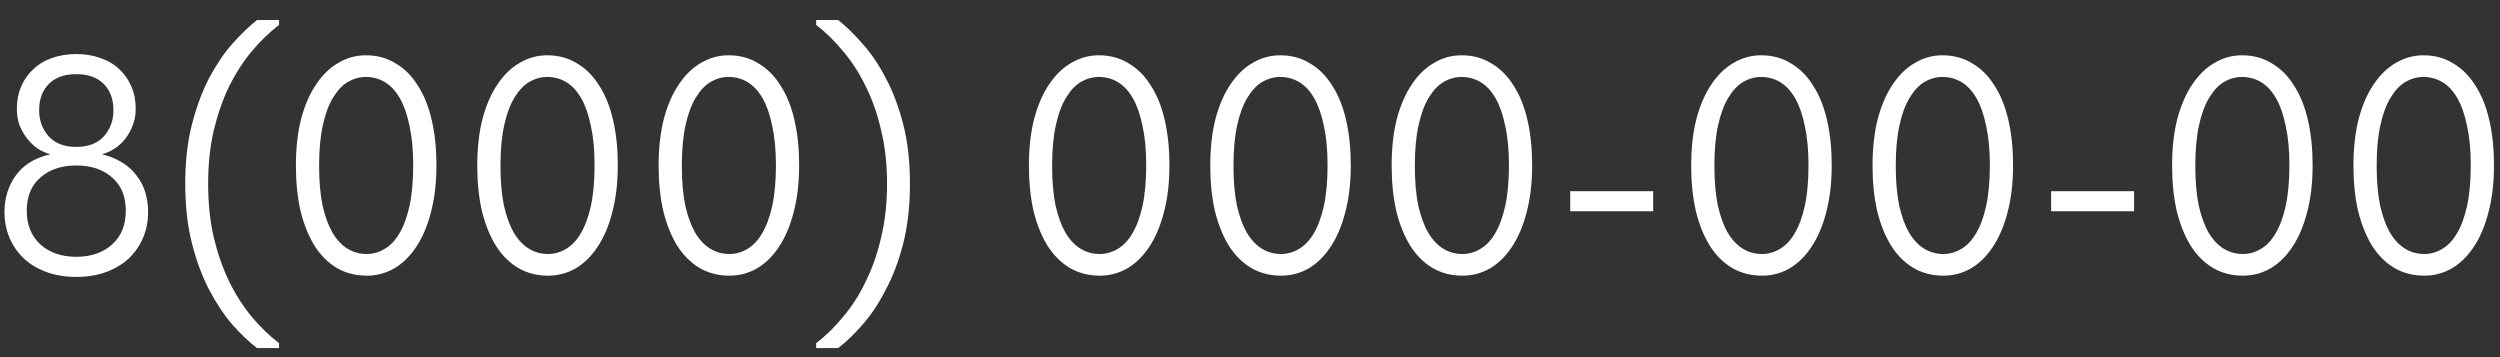 <?xml version="1.0" encoding="UTF-8"?> <svg xmlns="http://www.w3.org/2000/svg" width="105" height="15" viewBox="0 0 105 15" fill="none"><rect x="0" y="0" width="105" height="15" fill="#333333" stroke="none"/><path d="M3.204 11.63C2.736 11.63 2.316 11.561 1.943 11.422C1.571 11.283 1.254 11.093 0.994 10.85C0.734 10.599 0.535 10.308 0.396 9.979C0.258 9.65 0.188 9.29 0.188 8.9C0.188 8.328 0.344 7.821 0.656 7.379C0.977 6.928 1.462 6.629 2.112 6.482C1.939 6.43 1.766 6.352 1.592 6.248C1.428 6.135 1.28 5.997 1.15 5.832C1.02 5.667 0.912 5.481 0.825 5.273C0.747 5.065 0.708 4.831 0.708 4.571C0.708 4.224 0.769 3.912 0.89 3.635C1.012 3.349 1.181 3.106 1.397 2.907C1.614 2.699 1.874 2.543 2.177 2.439C2.489 2.326 2.832 2.27 3.204 2.27C3.577 2.27 3.915 2.326 4.218 2.439C4.53 2.543 4.795 2.699 5.011 2.907C5.228 3.106 5.397 3.349 5.518 3.635C5.64 3.912 5.7 4.224 5.7 4.571C5.7 4.831 5.657 5.065 5.57 5.273C5.492 5.481 5.388 5.667 5.258 5.832C5.128 5.997 4.977 6.135 4.803 6.248C4.639 6.352 4.465 6.43 4.283 6.482C4.613 6.56 4.899 6.677 5.141 6.833C5.384 6.98 5.583 7.162 5.739 7.379C5.904 7.587 6.025 7.821 6.103 8.081C6.181 8.341 6.22 8.614 6.22 8.9C6.22 9.29 6.151 9.65 6.012 9.979C5.874 10.308 5.674 10.599 5.414 10.85C5.154 11.093 4.838 11.283 4.465 11.422C4.093 11.561 3.672 11.63 3.204 11.63ZM3.204 10.785C3.828 10.785 4.331 10.612 4.712 10.265C5.094 9.918 5.284 9.446 5.284 8.848C5.284 8.25 5.094 7.786 4.712 7.457C4.331 7.119 3.828 6.95 3.204 6.95C2.58 6.95 2.078 7.119 1.696 7.457C1.315 7.786 1.124 8.25 1.124 8.848C1.124 9.446 1.315 9.918 1.696 10.265C2.078 10.612 2.58 10.785 3.204 10.785ZM3.204 6.17C3.707 6.17 4.093 6.023 4.361 5.728C4.63 5.425 4.764 5.061 4.764 4.636C4.764 4.168 4.63 3.8 4.361 3.531C4.093 3.254 3.707 3.115 3.204 3.115C2.702 3.115 2.316 3.254 2.047 3.531C1.779 3.8 1.644 4.168 1.644 4.636C1.644 5.061 1.779 5.425 2.047 5.728C2.316 6.023 2.702 6.17 3.204 6.17ZM10.796 14.62C10.467 14.369 10.124 14.044 9.769 13.645C9.422 13.246 9.097 12.761 8.794 12.189C8.499 11.626 8.257 10.976 8.066 10.239C7.875 9.494 7.78 8.653 7.78 7.717C7.78 6.781 7.875 5.945 8.066 5.208C8.257 4.471 8.499 3.821 8.794 3.258C9.097 2.695 9.422 2.218 9.769 1.828C10.124 1.429 10.467 1.1 10.796 0.84H11.719V1.048C11.32 1.351 10.939 1.72 10.575 2.153C10.22 2.578 9.903 3.067 9.626 3.622C9.357 4.177 9.141 4.796 8.976 5.481C8.82 6.157 8.742 6.902 8.742 7.717C8.742 8.532 8.82 9.281 8.976 9.966C9.141 10.651 9.357 11.27 9.626 11.825C9.903 12.388 10.22 12.882 10.575 13.307C10.939 13.74 11.32 14.109 11.719 14.412V14.62H10.796ZM15.405 11.578C14.937 11.578 14.517 11.47 14.144 11.253C13.771 11.028 13.459 10.716 13.208 10.317C12.957 9.91 12.762 9.424 12.623 8.861C12.493 8.289 12.428 7.656 12.428 6.963C12.428 6.218 12.502 5.559 12.649 4.987C12.805 4.406 13.017 3.921 13.286 3.531C13.555 3.132 13.867 2.833 14.222 2.634C14.577 2.426 14.959 2.322 15.366 2.322C15.834 2.322 16.25 2.435 16.614 2.66C16.987 2.877 17.299 3.189 17.55 3.596C17.81 3.995 18.005 4.48 18.135 5.052C18.265 5.615 18.33 6.244 18.33 6.937C18.33 7.682 18.252 8.345 18.096 8.926C17.949 9.498 17.741 9.983 17.472 10.382C17.212 10.772 16.904 11.071 16.549 11.279C16.194 11.478 15.812 11.578 15.405 11.578ZM15.405 10.668C15.665 10.668 15.912 10.599 16.146 10.46C16.389 10.321 16.597 10.105 16.77 9.81C16.952 9.507 17.095 9.121 17.199 8.653C17.303 8.176 17.355 7.604 17.355 6.937C17.355 6.304 17.303 5.754 17.199 5.286C17.104 4.818 16.969 4.432 16.796 4.129C16.623 3.826 16.415 3.6 16.172 3.453C15.929 3.306 15.661 3.232 15.366 3.232C15.106 3.232 14.855 3.301 14.612 3.44C14.378 3.579 14.17 3.8 13.988 4.103C13.806 4.398 13.663 4.783 13.559 5.26C13.455 5.728 13.403 6.296 13.403 6.963C13.403 7.604 13.451 8.159 13.546 8.627C13.65 9.086 13.789 9.468 13.962 9.771C14.144 10.074 14.356 10.3 14.599 10.447C14.842 10.594 15.11 10.668 15.405 10.668ZM23.022 11.578C22.554 11.578 22.134 11.47 21.761 11.253C21.389 11.028 21.076 10.716 20.825 10.317C20.574 9.91 20.379 9.424 20.24 8.861C20.11 8.289 20.045 7.656 20.045 6.963C20.045 6.218 20.119 5.559 20.266 4.987C20.422 4.406 20.634 3.921 20.903 3.531C21.172 3.132 21.484 2.833 21.839 2.634C22.195 2.426 22.576 2.322 22.983 2.322C23.451 2.322 23.867 2.435 24.231 2.66C24.604 2.877 24.916 3.189 25.167 3.596C25.427 3.995 25.622 4.48 25.752 5.052C25.882 5.615 25.947 6.244 25.947 6.937C25.947 7.682 25.869 8.345 25.713 8.926C25.566 9.498 25.358 9.983 25.089 10.382C24.829 10.772 24.521 11.071 24.166 11.279C23.811 11.478 23.43 11.578 23.022 11.578ZM23.022 10.668C23.282 10.668 23.529 10.599 23.763 10.46C24.006 10.321 24.214 10.105 24.387 9.81C24.569 9.507 24.712 9.121 24.816 8.653C24.92 8.176 24.972 7.604 24.972 6.937C24.972 6.304 24.92 5.754 24.816 5.286C24.721 4.818 24.587 4.432 24.413 4.129C24.24 3.826 24.032 3.6 23.789 3.453C23.547 3.306 23.278 3.232 22.983 3.232C22.723 3.232 22.472 3.301 22.229 3.44C21.995 3.579 21.787 3.8 21.605 4.103C21.423 4.398 21.28 4.783 21.176 5.26C21.072 5.728 21.02 6.296 21.02 6.963C21.02 7.604 21.068 8.159 21.163 8.627C21.267 9.086 21.406 9.468 21.579 9.771C21.761 10.074 21.974 10.3 22.216 10.447C22.459 10.594 22.727 10.668 23.022 10.668ZM30.639 11.578C30.171 11.578 29.751 11.47 29.378 11.253C29.006 11.028 28.694 10.716 28.442 10.317C28.191 9.91 27.996 9.424 27.857 8.861C27.727 8.289 27.662 7.656 27.662 6.963C27.662 6.218 27.736 5.559 27.883 4.987C28.039 4.406 28.252 3.921 28.52 3.531C28.789 3.132 29.101 2.833 29.456 2.634C29.812 2.426 30.193 2.322 30.6 2.322C31.068 2.322 31.484 2.435 31.848 2.66C32.221 2.877 32.533 3.189 32.784 3.596C33.044 3.995 33.239 4.48 33.369 5.052C33.499 5.615 33.564 6.244 33.564 6.937C33.564 7.682 33.486 8.345 33.33 8.926C33.183 9.498 32.975 9.983 32.706 10.382C32.446 10.772 32.139 11.071 31.783 11.279C31.428 11.478 31.047 11.578 30.639 11.578ZM30.639 10.668C30.899 10.668 31.146 10.599 31.38 10.46C31.623 10.321 31.831 10.105 32.004 9.81C32.186 9.507 32.329 9.121 32.433 8.653C32.537 8.176 32.589 7.604 32.589 6.937C32.589 6.304 32.537 5.754 32.433 5.286C32.338 4.818 32.204 4.432 32.03 4.129C31.857 3.826 31.649 3.6 31.406 3.453C31.164 3.306 30.895 3.232 30.6 3.232C30.34 3.232 30.089 3.301 29.846 3.44C29.612 3.579 29.404 3.8 29.222 4.103C29.04 4.398 28.897 4.783 28.793 5.26C28.689 5.728 28.637 6.296 28.637 6.963C28.637 7.604 28.685 8.159 28.78 8.627C28.884 9.086 29.023 9.468 29.196 9.771C29.378 10.074 29.591 10.3 29.833 10.447C30.076 10.594 30.345 10.668 30.639 10.668ZM35.202 14.62H34.279V14.412C34.678 14.109 35.055 13.74 35.41 13.307C35.774 12.882 36.09 12.388 36.359 11.825C36.636 11.27 36.853 10.651 37.009 9.966C37.174 9.281 37.256 8.532 37.256 7.717C37.256 6.902 37.174 6.157 37.009 5.481C36.853 4.796 36.636 4.177 36.359 3.622C36.09 3.067 35.774 2.578 35.41 2.153C35.055 1.72 34.678 1.351 34.279 1.048V0.84H35.202C35.532 1.1 35.87 1.429 36.216 1.828C36.572 2.218 36.897 2.695 37.191 3.258C37.495 3.821 37.742 4.471 37.932 5.208C38.123 5.945 38.218 6.781 38.218 7.717C38.218 8.653 38.123 9.494 37.932 10.239C37.742 10.976 37.495 11.626 37.191 12.189C36.897 12.761 36.572 13.246 36.216 13.645C35.87 14.044 35.532 14.369 35.202 14.62ZM46.191 11.578C45.723 11.578 45.303 11.47 44.93 11.253C44.557 11.028 44.245 10.716 43.994 10.317C43.743 9.91 43.548 9.424 43.409 8.861C43.279 8.289 43.214 7.656 43.214 6.963C43.214 6.218 43.288 5.559 43.435 4.987C43.591 4.406 43.803 3.921 44.072 3.531C44.341 3.132 44.653 2.833 45.008 2.634C45.364 2.426 45.745 2.322 46.152 2.322C46.62 2.322 47.036 2.435 47.4 2.66C47.773 2.877 48.085 3.189 48.336 3.596C48.596 3.995 48.791 4.48 48.921 5.052C49.051 5.615 49.116 6.244 49.116 6.937C49.116 7.682 49.038 8.345 48.882 8.926C48.735 9.498 48.527 9.983 48.258 10.382C47.998 10.772 47.691 11.071 47.335 11.279C46.98 11.478 46.599 11.578 46.191 11.578ZM46.191 10.668C46.451 10.668 46.698 10.599 46.932 10.46C47.175 10.321 47.383 10.105 47.556 9.81C47.738 9.507 47.881 9.121 47.985 8.653C48.089 8.176 48.141 7.604 48.141 6.937C48.141 6.304 48.089 5.754 47.985 5.286C47.89 4.818 47.755 4.432 47.582 4.129C47.409 3.826 47.201 3.6 46.958 3.453C46.715 3.306 46.447 3.232 46.152 3.232C45.892 3.232 45.641 3.301 45.398 3.44C45.164 3.579 44.956 3.8 44.774 4.103C44.592 4.398 44.449 4.783 44.345 5.26C44.241 5.728 44.189 6.296 44.189 6.963C44.189 7.604 44.237 8.159 44.332 8.627C44.436 9.086 44.575 9.468 44.748 9.771C44.93 10.074 45.142 10.3 45.385 10.447C45.628 10.594 45.897 10.668 46.191 10.668ZM53.808 11.578C53.34 11.578 52.92 11.47 52.547 11.253C52.175 11.028 51.863 10.716 51.611 10.317C51.36 9.91 51.165 9.424 51.026 8.861C50.896 8.289 50.831 7.656 50.831 6.963C50.831 6.218 50.905 5.559 51.052 4.987C51.208 4.406 51.421 3.921 51.689 3.531C51.958 3.132 52.27 2.833 52.625 2.634C52.981 2.426 53.362 2.322 53.769 2.322C54.237 2.322 54.653 2.435 55.017 2.66C55.39 2.877 55.702 3.189 55.953 3.596C56.213 3.995 56.408 4.48 56.538 5.052C56.668 5.615 56.733 6.244 56.733 6.937C56.733 7.682 56.655 8.345 56.499 8.926C56.352 9.498 56.144 9.983 55.875 10.382C55.615 10.772 55.308 11.071 54.952 11.279C54.597 11.478 54.216 11.578 53.808 11.578ZM53.808 10.668C54.068 10.668 54.315 10.599 54.549 10.46C54.792 10.321 55 10.105 55.173 9.81C55.355 9.507 55.498 9.121 55.602 8.653C55.706 8.176 55.758 7.604 55.758 6.937C55.758 6.304 55.706 5.754 55.602 5.286C55.507 4.818 55.373 4.432 55.199 4.129C55.026 3.826 54.818 3.6 54.575 3.453C54.333 3.306 54.064 3.232 53.769 3.232C53.509 3.232 53.258 3.301 53.015 3.44C52.781 3.579 52.573 3.8 52.391 4.103C52.209 4.398 52.066 4.783 51.962 5.26C51.858 5.728 51.806 6.296 51.806 6.963C51.806 7.604 51.854 8.159 51.949 8.627C52.053 9.086 52.192 9.468 52.365 9.771C52.547 10.074 52.76 10.3 53.002 10.447C53.245 10.594 53.514 10.668 53.808 10.668ZM61.425 11.578C60.958 11.578 60.537 11.47 60.164 11.253C59.792 11.028 59.48 10.716 59.228 10.317C58.977 9.91 58.782 9.424 58.644 8.861C58.514 8.289 58.449 7.656 58.449 6.963C58.449 6.218 58.522 5.559 58.669 4.987C58.825 4.406 59.038 3.921 59.306 3.531C59.575 3.132 59.887 2.833 60.242 2.634C60.598 2.426 60.979 2.322 61.386 2.322C61.855 2.322 62.27 2.435 62.635 2.66C63.007 2.877 63.319 3.189 63.571 3.596C63.831 3.995 64.025 4.48 64.156 5.052C64.285 5.615 64.35 6.244 64.35 6.937C64.35 7.682 64.272 8.345 64.117 8.926C63.969 9.498 63.761 9.983 63.492 10.382C63.233 10.772 62.925 11.071 62.569 11.279C62.214 11.478 61.833 11.578 61.425 11.578ZM61.425 10.668C61.685 10.668 61.932 10.599 62.166 10.46C62.409 10.321 62.617 10.105 62.791 9.81C62.972 9.507 63.115 9.121 63.219 8.653C63.324 8.176 63.376 7.604 63.376 6.937C63.376 6.304 63.324 5.754 63.219 5.286C63.124 4.818 62.99 4.432 62.816 4.129C62.643 3.826 62.435 3.6 62.193 3.453C61.95 3.306 61.681 3.232 61.386 3.232C61.127 3.232 60.875 3.301 60.633 3.44C60.398 3.579 60.191 3.8 60.008 4.103C59.827 4.398 59.684 4.783 59.58 5.26C59.475 5.728 59.423 6.296 59.423 6.963C59.423 7.604 59.471 8.159 59.566 8.627C59.67 9.086 59.809 9.468 59.983 9.771C60.164 10.074 60.377 10.3 60.62 10.447C60.862 10.594 61.131 10.668 61.425 10.668ZM69.433 8.874H65.949V8.029H69.433V8.874ZM74.007 11.578C73.539 11.578 73.118 11.47 72.746 11.253C72.373 11.028 72.061 10.716 71.81 10.317C71.558 9.91 71.363 9.424 71.225 8.861C71.095 8.289 71.03 7.656 71.03 6.963C71.03 6.218 71.103 5.559 71.251 4.987C71.407 4.406 71.619 3.921 71.888 3.531C72.156 3.132 72.468 2.833 72.824 2.634C73.179 2.426 73.56 2.322 73.968 2.322C74.436 2.322 74.852 2.435 75.216 2.66C75.588 2.877 75.9 3.189 76.152 3.596C76.412 3.995 76.607 4.48 76.737 5.052C76.867 5.615 76.932 6.244 76.932 6.937C76.932 7.682 76.854 8.345 76.698 8.926C76.55 9.498 76.342 9.983 76.074 10.382C75.814 10.772 75.506 11.071 75.151 11.279C74.795 11.478 74.414 11.578 74.007 11.578ZM74.007 10.668C74.267 10.668 74.514 10.599 74.748 10.46C74.99 10.321 75.198 10.105 75.372 9.81C75.554 9.507 75.697 9.121 75.801 8.653C75.905 8.176 75.957 7.604 75.957 6.937C75.957 6.304 75.905 5.754 75.801 5.286C75.705 4.818 75.571 4.432 75.398 4.129C75.224 3.826 75.016 3.6 74.774 3.453C74.531 3.306 74.262 3.232 73.968 3.232C73.708 3.232 73.456 3.301 73.214 3.44C72.98 3.579 72.772 3.8 72.59 4.103C72.408 4.398 72.265 4.783 72.161 5.26C72.057 5.728 72.005 6.296 72.005 6.963C72.005 7.604 72.052 8.159 72.148 8.627C72.252 9.086 72.39 9.468 72.564 9.771C72.746 10.074 72.958 10.3 73.201 10.447C73.443 10.594 73.712 10.668 74.007 10.668ZM81.624 11.578C81.156 11.578 80.735 11.47 80.363 11.253C79.99 11.028 79.678 10.716 79.427 10.317C79.175 9.91 78.98 9.424 78.842 8.861C78.712 8.289 78.647 7.656 78.647 6.963C78.647 6.218 78.72 5.559 78.868 4.987C79.024 4.406 79.236 3.921 79.505 3.531C79.773 3.132 80.085 2.833 80.441 2.634C80.796 2.426 81.177 2.322 81.585 2.322C82.053 2.322 82.469 2.435 82.833 2.66C83.205 2.877 83.517 3.189 83.769 3.596C84.029 3.995 84.224 4.48 84.354 5.052C84.484 5.615 84.549 6.244 84.549 6.937C84.549 7.682 84.471 8.345 84.315 8.926C84.167 9.498 83.959 9.983 83.691 10.382C83.431 10.772 83.123 11.071 82.768 11.279C82.412 11.478 82.031 11.578 81.624 11.578ZM81.624 10.668C81.884 10.668 82.131 10.599 82.365 10.46C82.607 10.321 82.815 10.105 82.989 9.81C83.171 9.507 83.314 9.121 83.418 8.653C83.522 8.176 83.574 7.604 83.574 6.937C83.574 6.304 83.522 5.754 83.418 5.286C83.322 4.818 83.188 4.432 83.015 4.129C82.841 3.826 82.633 3.6 82.391 3.453C82.148 3.306 81.879 3.232 81.585 3.232C81.325 3.232 81.073 3.301 80.831 3.44C80.597 3.579 80.389 3.8 80.207 4.103C80.025 4.398 79.882 4.783 79.778 5.26C79.674 5.728 79.622 6.296 79.622 6.963C79.622 7.604 79.669 8.159 79.765 8.627C79.869 9.086 80.007 9.468 80.181 9.771C80.363 10.074 80.575 10.3 80.818 10.447C81.06 10.594 81.329 10.668 81.624 10.668ZM89.632 8.874H86.148V8.029H89.632V8.874ZM94.205 11.578C93.737 11.578 93.317 11.47 92.944 11.253C92.571 11.028 92.259 10.716 92.008 10.317C91.757 9.91 91.561 9.424 91.423 8.861C91.293 8.289 91.228 7.656 91.228 6.963C91.228 6.218 91.302 5.559 91.449 4.987C91.605 4.406 91.817 3.921 92.086 3.531C92.355 3.132 92.666 2.833 93.022 2.634C93.377 2.426 93.758 2.322 94.166 2.322C94.634 2.322 95.05 2.435 95.414 2.66C95.787 2.877 96.099 3.189 96.35 3.596C96.61 3.995 96.805 4.48 96.935 5.052C97.065 5.615 97.13 6.244 97.13 6.937C97.13 7.682 97.052 8.345 96.896 8.926C96.749 9.498 96.54 9.983 96.272 10.382C96.012 10.772 95.704 11.071 95.349 11.279C94.993 11.478 94.612 11.578 94.205 11.578ZM94.205 10.668C94.465 10.668 94.712 10.599 94.946 10.46C95.189 10.321 95.397 10.105 95.57 9.81C95.752 9.507 95.895 9.121 95.999 8.653C96.103 8.176 96.155 7.604 96.155 6.937C96.155 6.304 96.103 5.754 95.999 5.286C95.903 4.818 95.769 4.432 95.596 4.129C95.422 3.826 95.215 3.6 94.972 3.453C94.729 3.306 94.46 3.232 94.166 3.232C93.906 3.232 93.654 3.301 93.412 3.44C93.178 3.579 92.97 3.8 92.788 4.103C92.606 4.398 92.463 4.783 92.359 5.26C92.255 5.728 92.203 6.296 92.203 6.963C92.203 7.604 92.251 8.159 92.346 8.627C92.45 9.086 92.588 9.468 92.762 9.771C92.944 10.074 93.156 10.3 93.399 10.447C93.641 10.594 93.91 10.668 94.205 10.668ZM101.822 11.578C101.354 11.578 100.934 11.47 100.561 11.253C100.188 11.028 99.876 10.716 99.625 10.317C99.374 9.91 99.179 9.424 99.04 8.861C98.91 8.289 98.845 7.656 98.845 6.963C98.845 6.218 98.919 5.559 99.066 4.987C99.222 4.406 99.434 3.921 99.703 3.531C99.972 3.132 100.284 2.833 100.639 2.634C100.994 2.426 101.376 2.322 101.783 2.322C102.251 2.322 102.667 2.435 103.031 2.66C103.404 2.877 103.716 3.189 103.967 3.596C104.227 3.995 104.422 4.48 104.552 5.052C104.682 5.615 104.747 6.244 104.747 6.937C104.747 7.682 104.669 8.345 104.513 8.926C104.366 9.498 104.158 9.983 103.889 10.382C103.629 10.772 103.321 11.071 102.966 11.279C102.611 11.478 102.229 11.578 101.822 11.578ZM101.822 10.668C102.082 10.668 102.329 10.599 102.563 10.46C102.806 10.321 103.014 10.105 103.187 9.81C103.369 9.507 103.512 9.121 103.616 8.653C103.72 8.176 103.772 7.604 103.772 6.937C103.772 6.304 103.72 5.754 103.616 5.286C103.521 4.818 103.386 4.432 103.213 4.129C103.04 3.826 102.832 3.6 102.589 3.453C102.346 3.306 102.078 3.232 101.783 3.232C101.523 3.232 101.272 3.301 101.029 3.44C100.795 3.579 100.587 3.8 100.405 4.103C100.223 4.398 100.08 4.783 99.976 5.26C99.872 5.728 99.82 6.296 99.82 6.963C99.82 7.604 99.868 8.159 99.963 8.627C100.067 9.086 100.206 9.468 100.379 9.771C100.561 10.074 100.773 10.3 101.016 10.447C101.259 10.594 101.527 10.668 101.822 10.668Z" fill="white"></path></svg> 